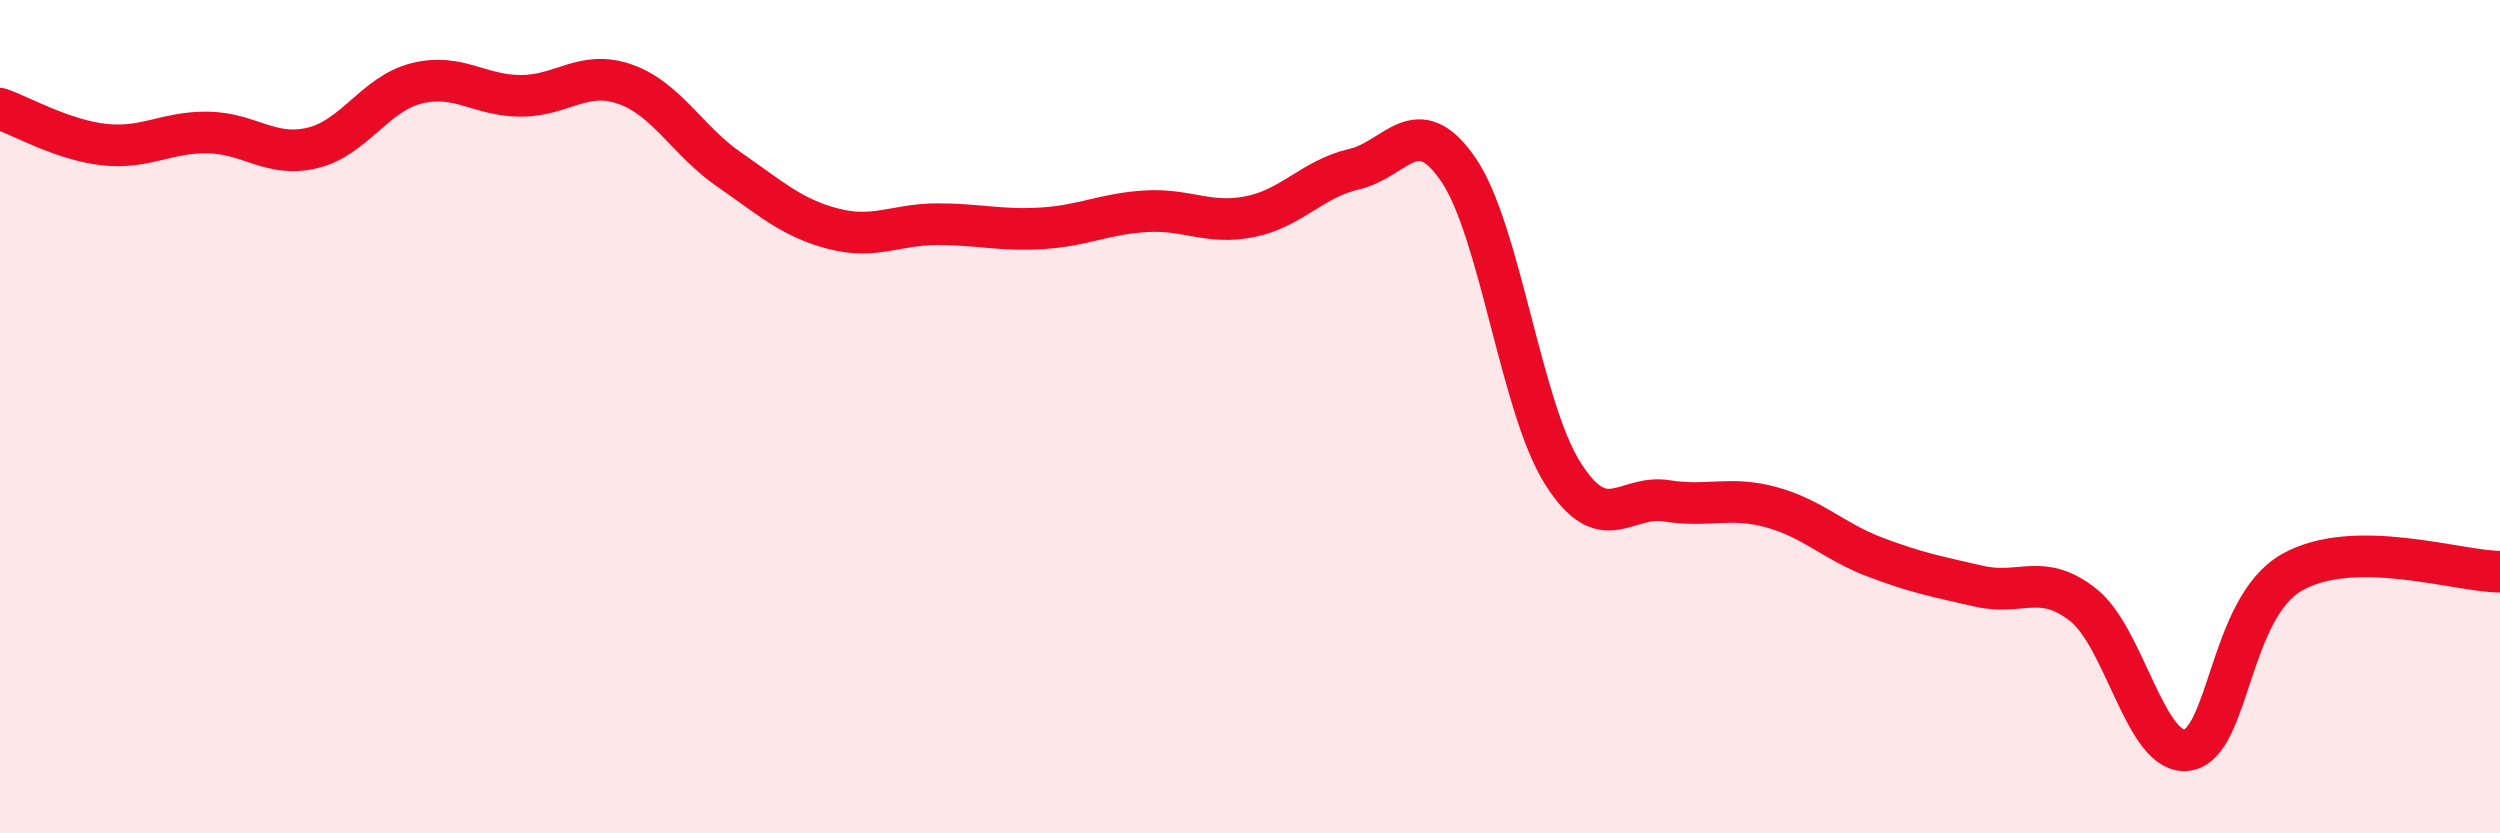 
    <svg width="60" height="20" viewBox="0 0 60 20" xmlns="http://www.w3.org/2000/svg">
      <path
        d="M 0,2.61 C 0.5,2.78 1.5,3.36 2.5,3.47 C 3.5,3.58 4,3.16 5,3.18 C 6,3.2 6.5,3.79 7.5,3.55 C 8.5,3.31 9,2.25 10,2 C 11,1.75 11.5,2.3 12.5,2.3 C 13.5,2.3 14,1.67 15,2.02 C 16,2.37 16.5,3.38 17.5,4.07 C 18.5,4.76 19,5.23 20,5.49 C 21,5.75 21.5,5.38 22.5,5.38 C 23.5,5.38 24,5.54 25,5.48 C 26,5.42 26.5,5.13 27.5,5.07 C 28.5,5.01 29,5.4 30,5.2 C 31,5 31.5,4.29 32.5,4.06 C 33.5,3.83 34,2.61 35,4.07 C 36,5.53 36.5,9.76 37.5,11.35 C 38.5,12.94 39,11.86 40,12.02 C 41,12.18 41.5,11.9 42.5,12.17 C 43.5,12.44 44,12.99 45,13.37 C 46,13.75 46.5,13.84 47.5,14.07 C 48.5,14.3 49,13.73 50,14.52 C 51,15.31 51.5,18.16 52.5,18 C 53.5,17.84 53.5,14.6 55,13.74 C 56.5,12.88 59,13.72 60,13.72L60 20L0 20Z"
        fill="#EB0A25"
        opacity="0.1"
        stroke-linecap="round"
        stroke-linejoin="round"
      />
      <path
        d="M 0,2.61 C 0.5,2.78 1.5,3.36 2.5,3.47 C 3.5,3.58 4,3.16 5,3.18 C 6,3.2 6.5,3.79 7.5,3.55 C 8.5,3.31 9,2.25 10,2 C 11,1.75 11.5,2.3 12.5,2.3 C 13.5,2.3 14,1.67 15,2.02 C 16,2.37 16.5,3.38 17.5,4.07 C 18.5,4.76 19,5.23 20,5.49 C 21,5.75 21.5,5.38 22.5,5.38 C 23.5,5.38 24,5.54 25,5.48 C 26,5.42 26.5,5.13 27.5,5.07 C 28.5,5.01 29,5.4 30,5.2 C 31,5 31.5,4.29 32.5,4.06 C 33.5,3.83 34,2.61 35,4.07 C 36,5.53 36.5,9.76 37.5,11.35 C 38.5,12.94 39,11.86 40,12.02 C 41,12.18 41.5,11.9 42.5,12.17 C 43.5,12.44 44,12.99 45,13.37 C 46,13.75 46.5,13.84 47.5,14.07 C 48.5,14.3 49,13.73 50,14.52 C 51,15.31 51.5,18.16 52.5,18 C 53.5,17.84 53.5,14.6 55,13.74 C 56.5,12.88 59,13.72 60,13.72"
        stroke="#EB0A25"
        stroke-width="1"
        fill="none"
        stroke-linecap="round"
        stroke-linejoin="round"
      />
    </svg>
  